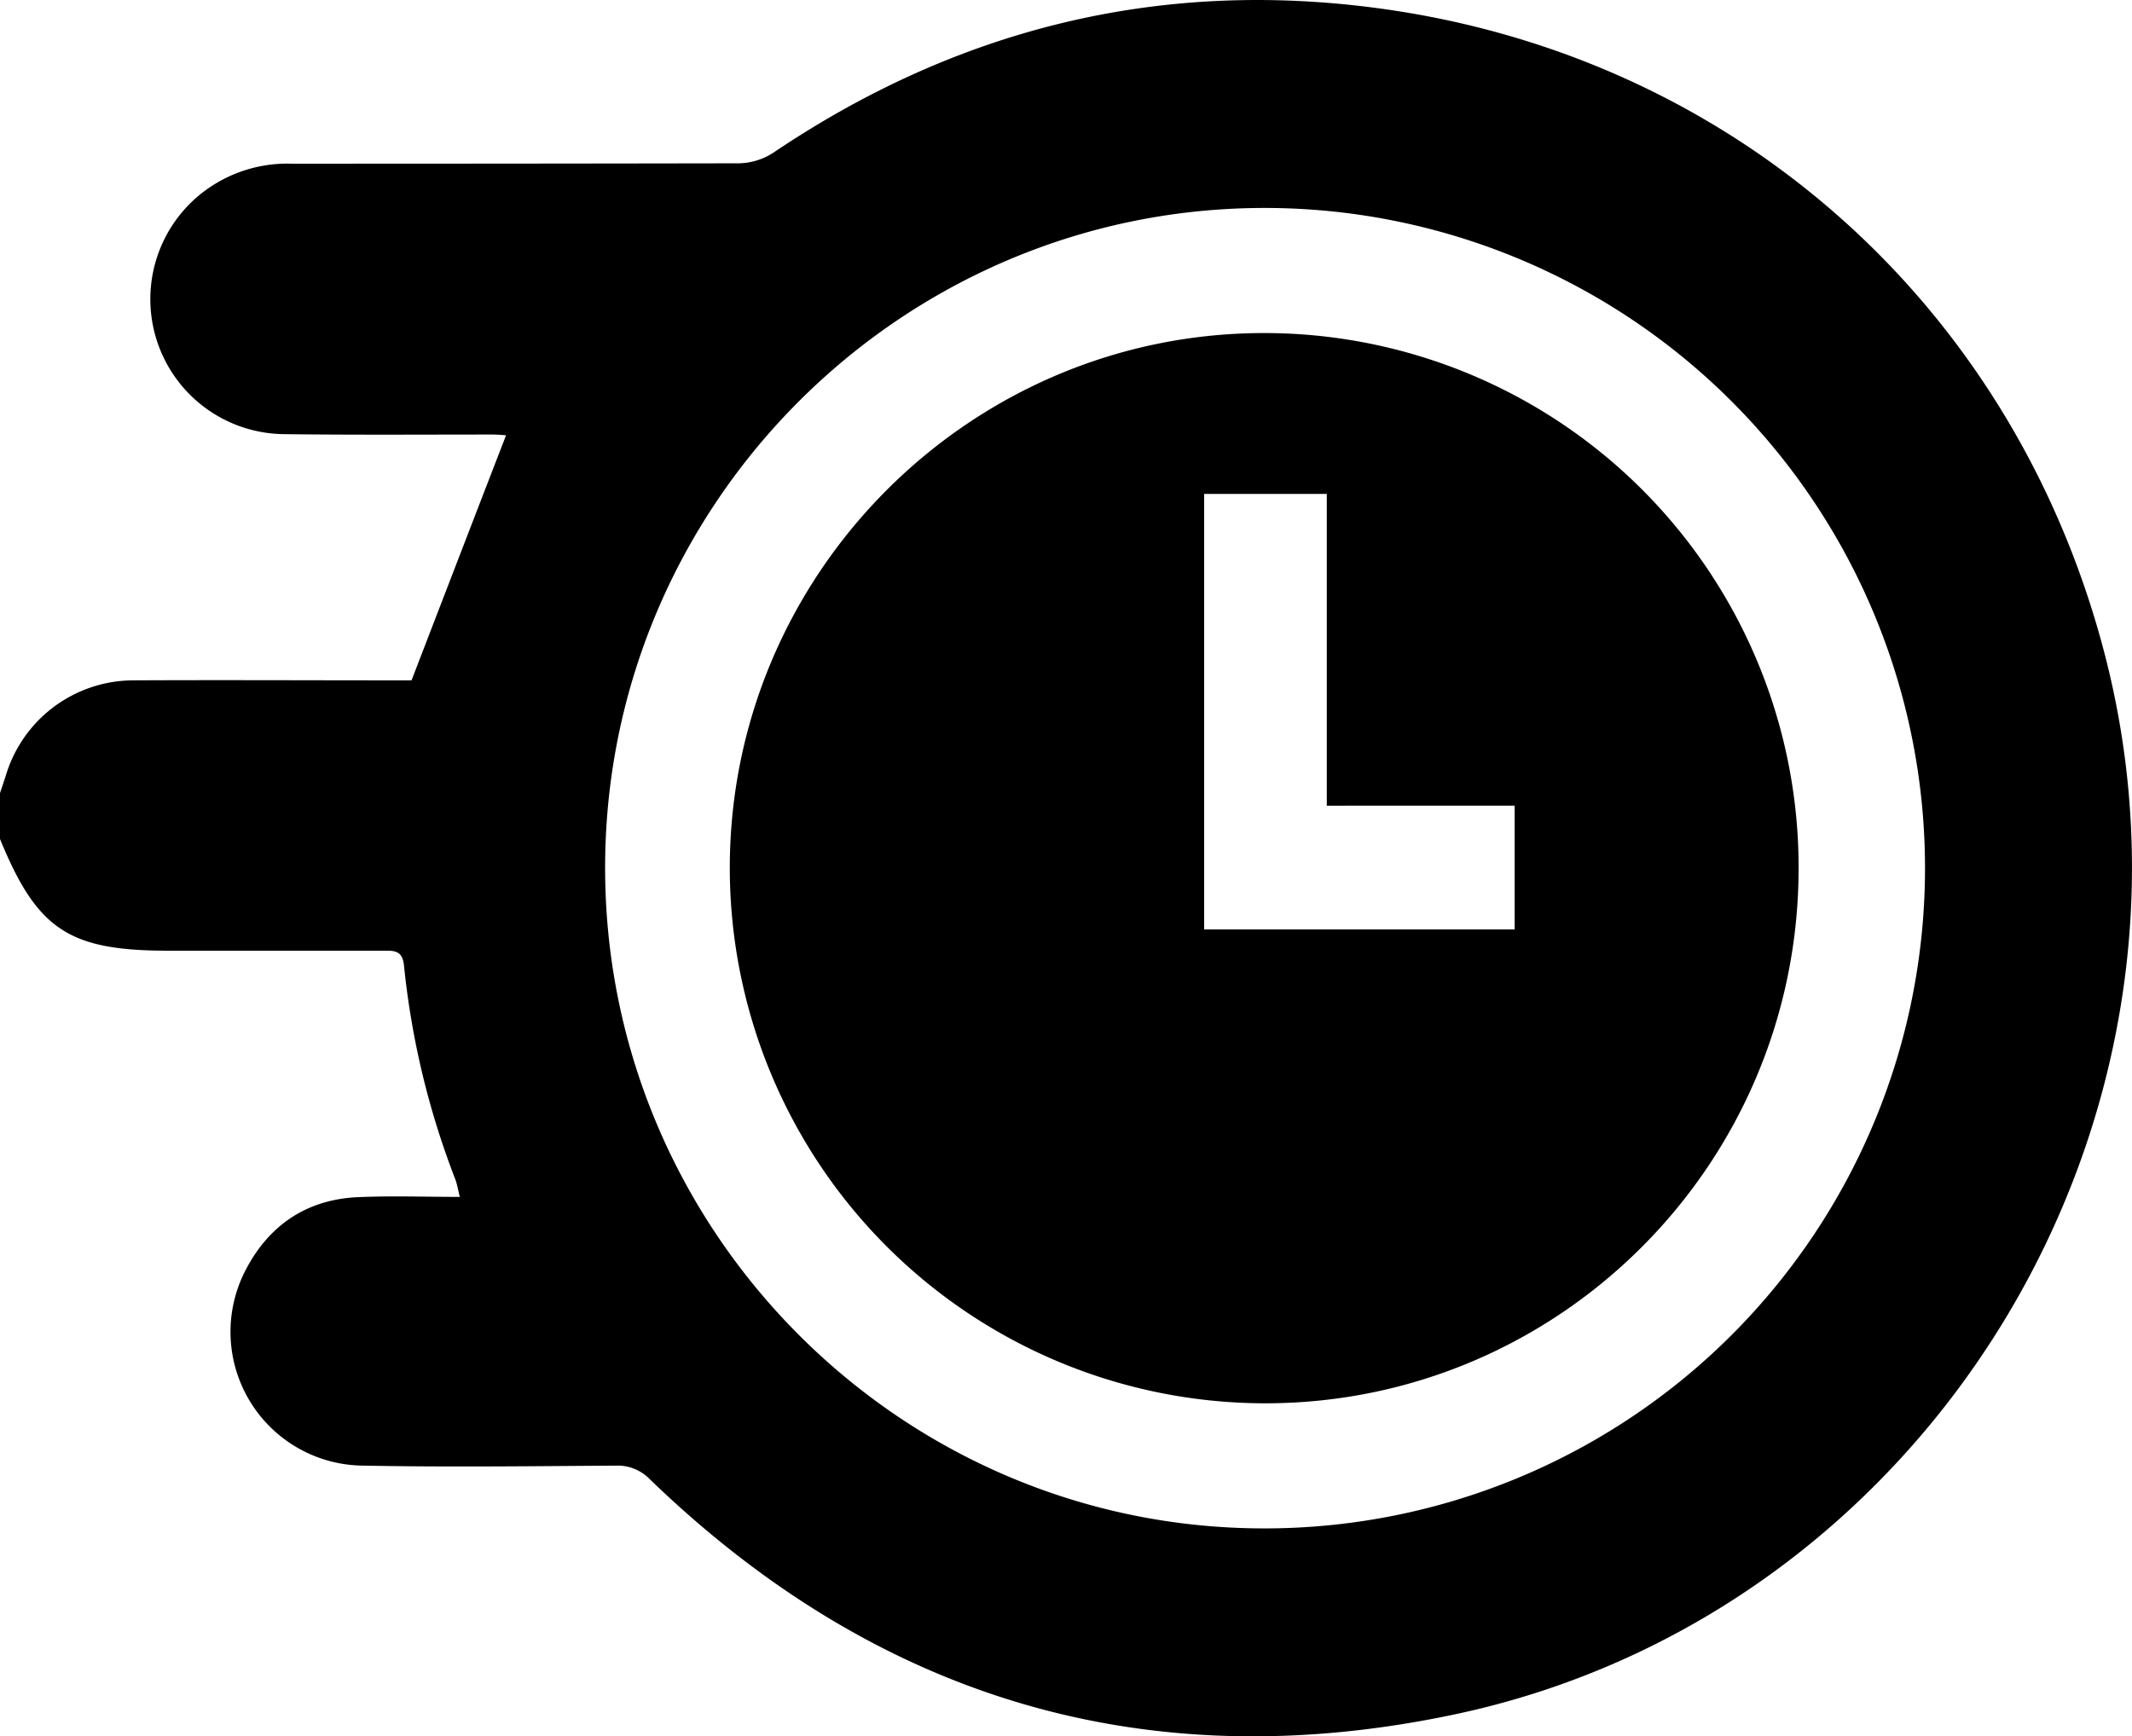 <svg id="Capa_1" data-name="Capa 1" xmlns="http://www.w3.org/2000/svg" viewBox="0 0 383.37 312.27"><path d="M0,142.64c.35-1.06.71-2.11,1.05-3.17a24,24,0,0,1,23-17.11c15.59-.08,31.19,0,46.78,0H74c5.78-15,11.35-29.48,17-44.08-.25,0-1.39-.13-2.53-.13-12.47,0-24.95.09-37.42-.07A24.28,24.28,0,0,1,35.53,35.35a24.9,24.9,0,0,1,16.91-5.91q40.23,0,80.45-.07a11.75,11.75,0,0,0,6.16-1.9C172.19,5.12,208.59-3.87,248.16,1.53c63.62,8.68,113.56,53.15,130.06,115.19C400.75,201.44,347,290.23,261.58,308.33c-55.44,11.73-103.82-2.81-144.66-42.22a8.07,8.07,0,0,0-6.23-2.52c-15.09.1-30.19.29-45.27,0a24.06,24.06,0,0,1-21.17-35.33c4.2-8,11-12.54,20.07-12.95,6-.27,12-.05,18.36-.05-.33-1.32-.47-2.25-.79-3.11a147.43,147.43,0,0,1-9.24-38.46c-.27-2.84-1.82-2.71-3.78-2.71q-19.28,0-38.54,0C12.38,171,6.67,167.18,0,150.89ZM227.39,37.4c-65.32,0-118.61,53.32-118.58,118.74s53.28,118.79,118.6,118.74a118.74,118.74,0,0,0,0-237.48Z"/><path d="M227.42,59.9a96.09,96.09,0,0,1,96,96.35c-.07,53.22-43.22,96.32-96.25,96.13a96.32,96.32,0,0,1-95.94-96.17C131.17,103.18,174.45,59.83,227.42,59.9Zm11.16,85V88.83H216.53v78.33h55.83V144.89Z"/></svg>